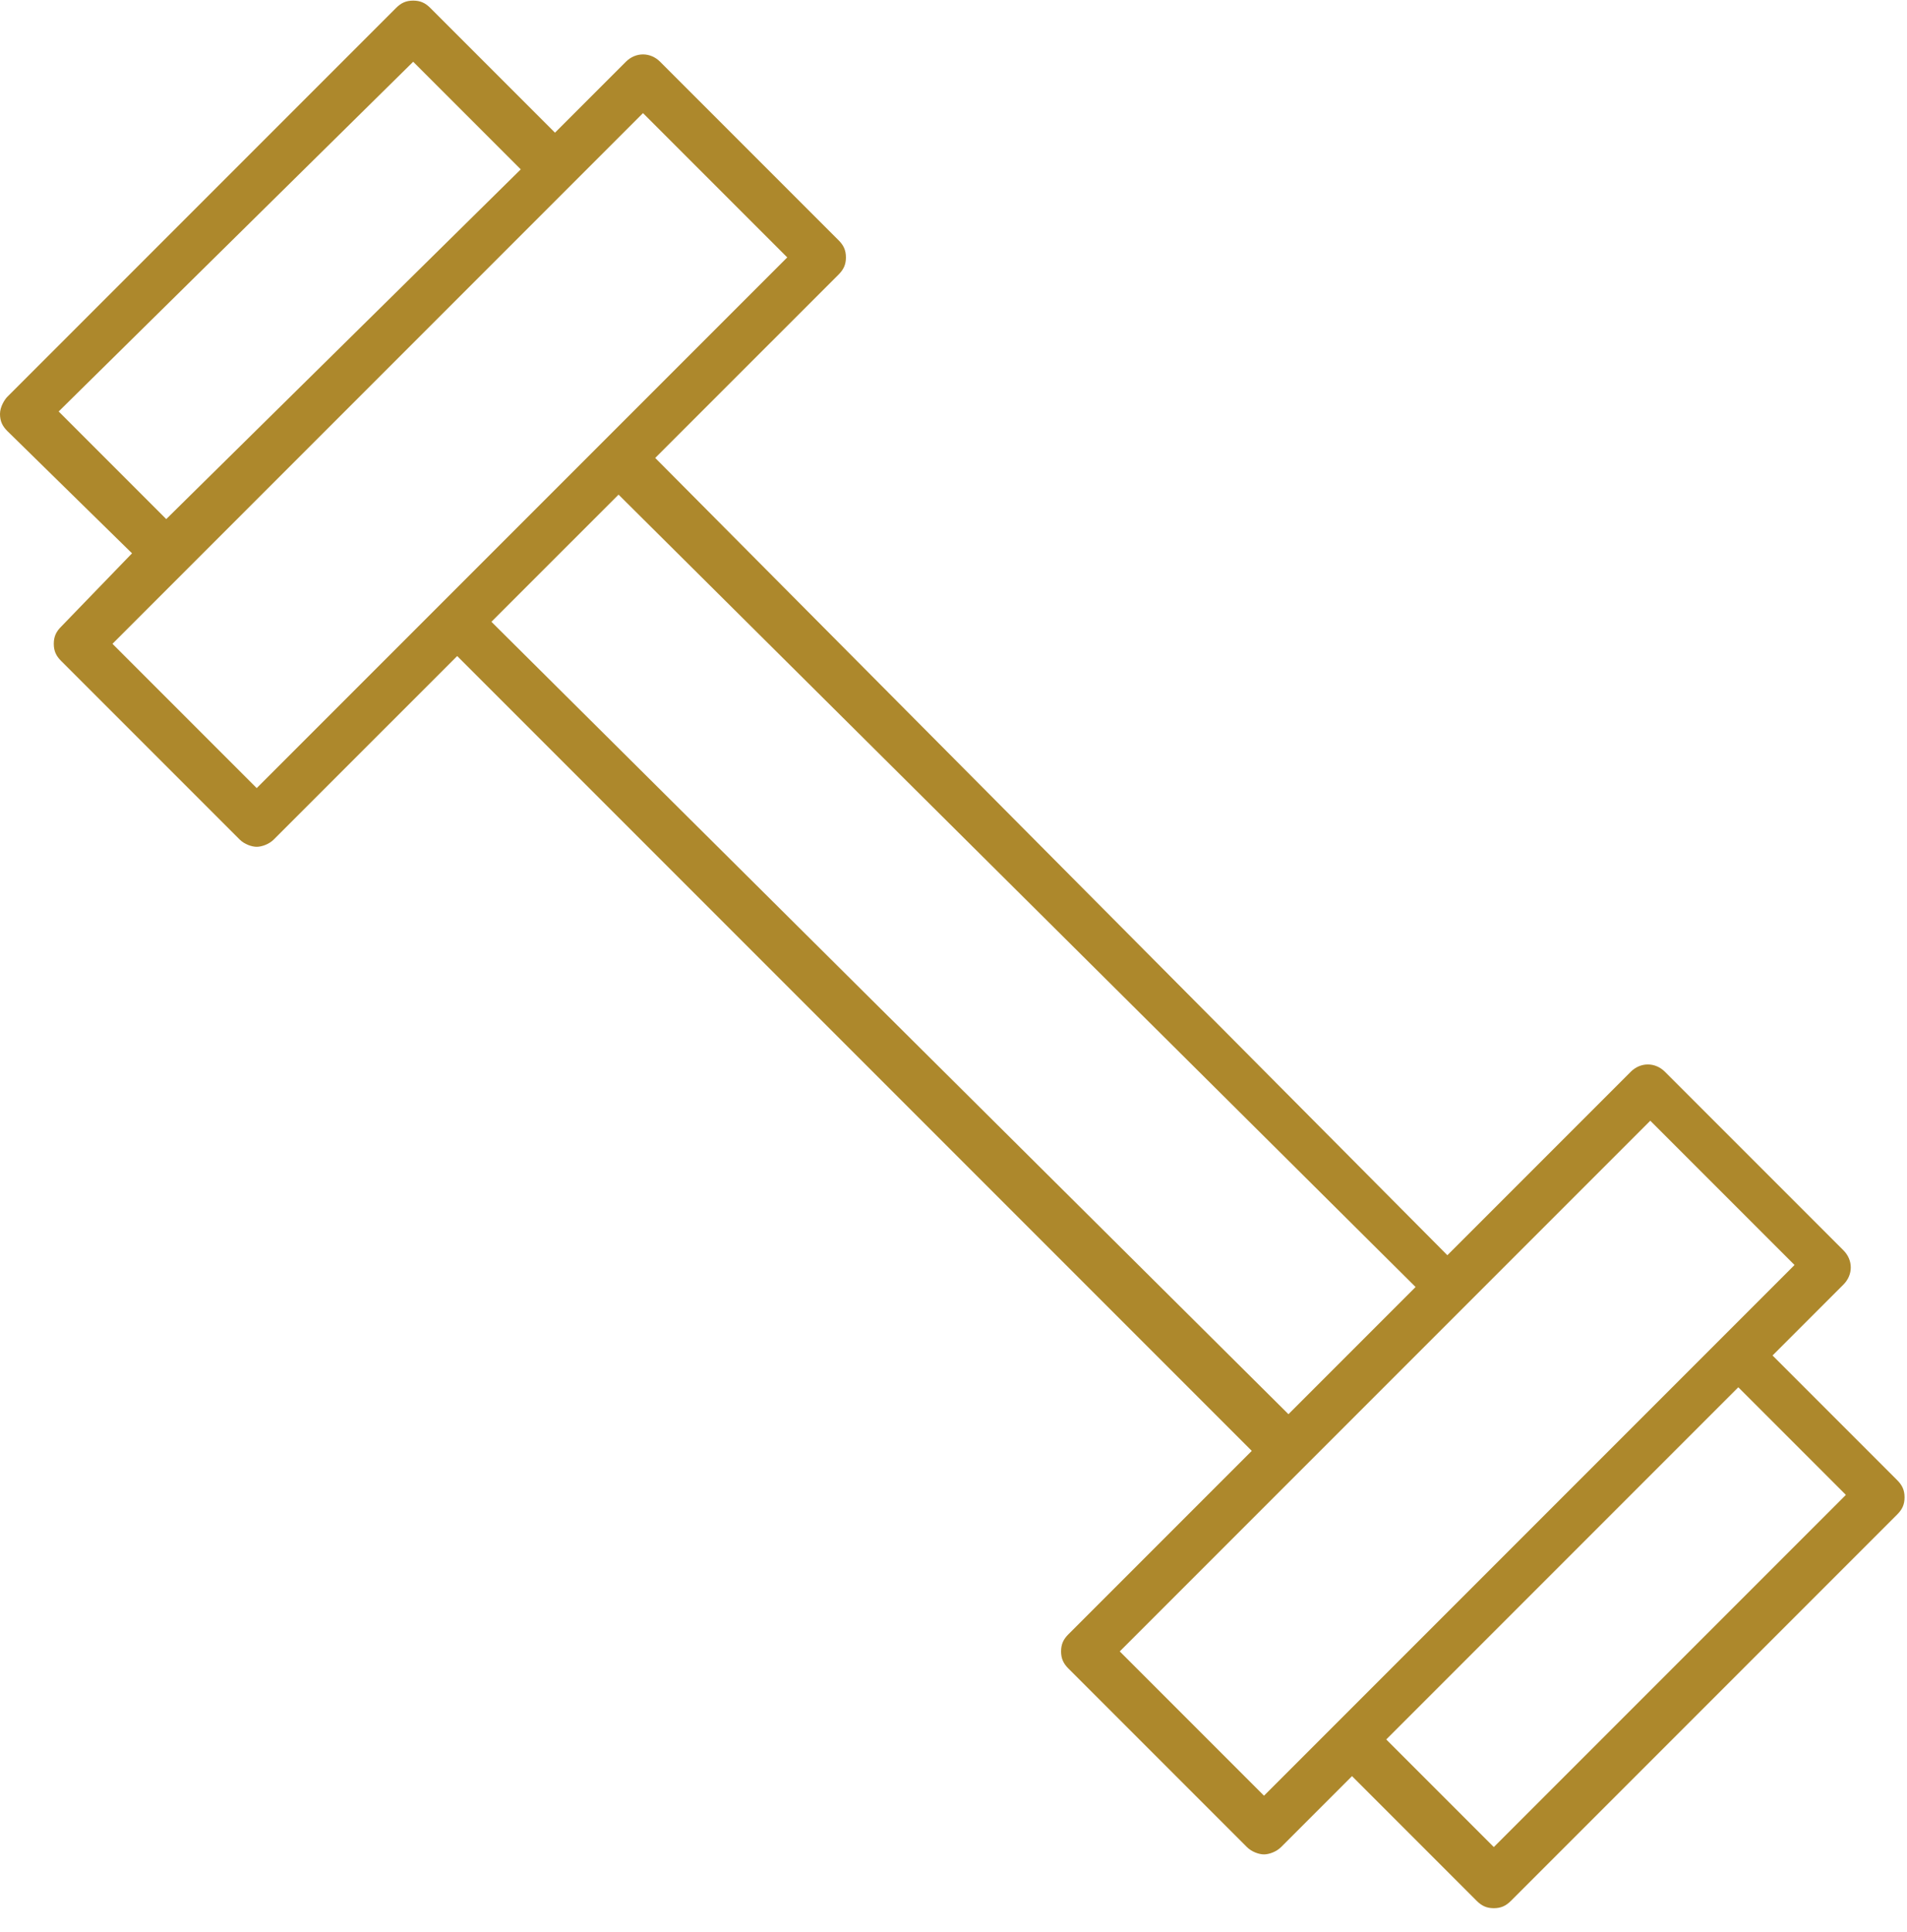 <svg xmlns="http://www.w3.org/2000/svg" fill="none" viewBox="0 0 78 79" height="79" width="78">
<path fill="#AD882C" d="M5.4 22.625L2.5 25.625C2.3 25.825 2.2 26.025 2.2 26.325C2.2 26.625 2.3 26.825 2.5 27.025L9.8 34.325C10 34.525 10.3 34.625 10.5 34.625C10.7 34.625 11 34.525 11.2 34.325L18.7 26.825L51.2 59.325L43.7 66.825C43.5 67.025 43.4 67.225 43.4 67.525C43.4 67.825 43.5 68.025 43.7 68.225L51 75.525C51.2 75.725 51.5 75.825 51.7 75.825C51.9 75.825 52.2 75.725 52.4 75.525L55.3 72.625L60.4 77.725C60.6 77.925 60.8 78.025 61.1 78.025C61.4 78.025 61.6 77.925 61.8 77.725L77.6 61.925C77.8 61.725 77.9 61.525 77.9 61.225C77.9 60.925 77.8 60.725 77.6 60.525L72.5 55.425L75.4 52.525C75.8 52.125 75.8 51.525 75.4 51.125L68.1 43.825C67.7 43.425 67.1 43.425 66.7 43.825L59.2 51.325L26.8 18.725L34.3 11.225C34.5 11.025 34.6 10.825 34.6 10.525C34.6 10.225 34.5 10.025 34.3 9.825L27 2.525C26.6 2.125 26 2.125 25.6 2.525L22.7 5.425L17.6 0.325C17.4 0.125 17.2 0.025 16.9 0.025C16.6 0.025 16.4 0.125 16.2 0.325L0.3 16.225C0.2 16.325 0 16.625 0 16.925C0 17.225 0.1 17.425 0.3 17.625L5.4 22.625ZM75.5 61.125L61.1 75.525L56.7 71.125L71.1 56.725L75.5 61.125ZM67.5 45.825L73.4 51.725L51.7 73.425L45.8 67.525L67.5 45.825ZM57.9 52.625L52.7 57.825L20.1 25.425L25.3 20.225L57.9 52.625ZM26.3 4.625L32.2 10.525L10.5 32.225L4.6 26.325L26.3 4.625ZM16.9 2.525L21.3 6.925L6.8 21.225L2.4 16.825L16.9 2.525Z"></path>
</svg>
